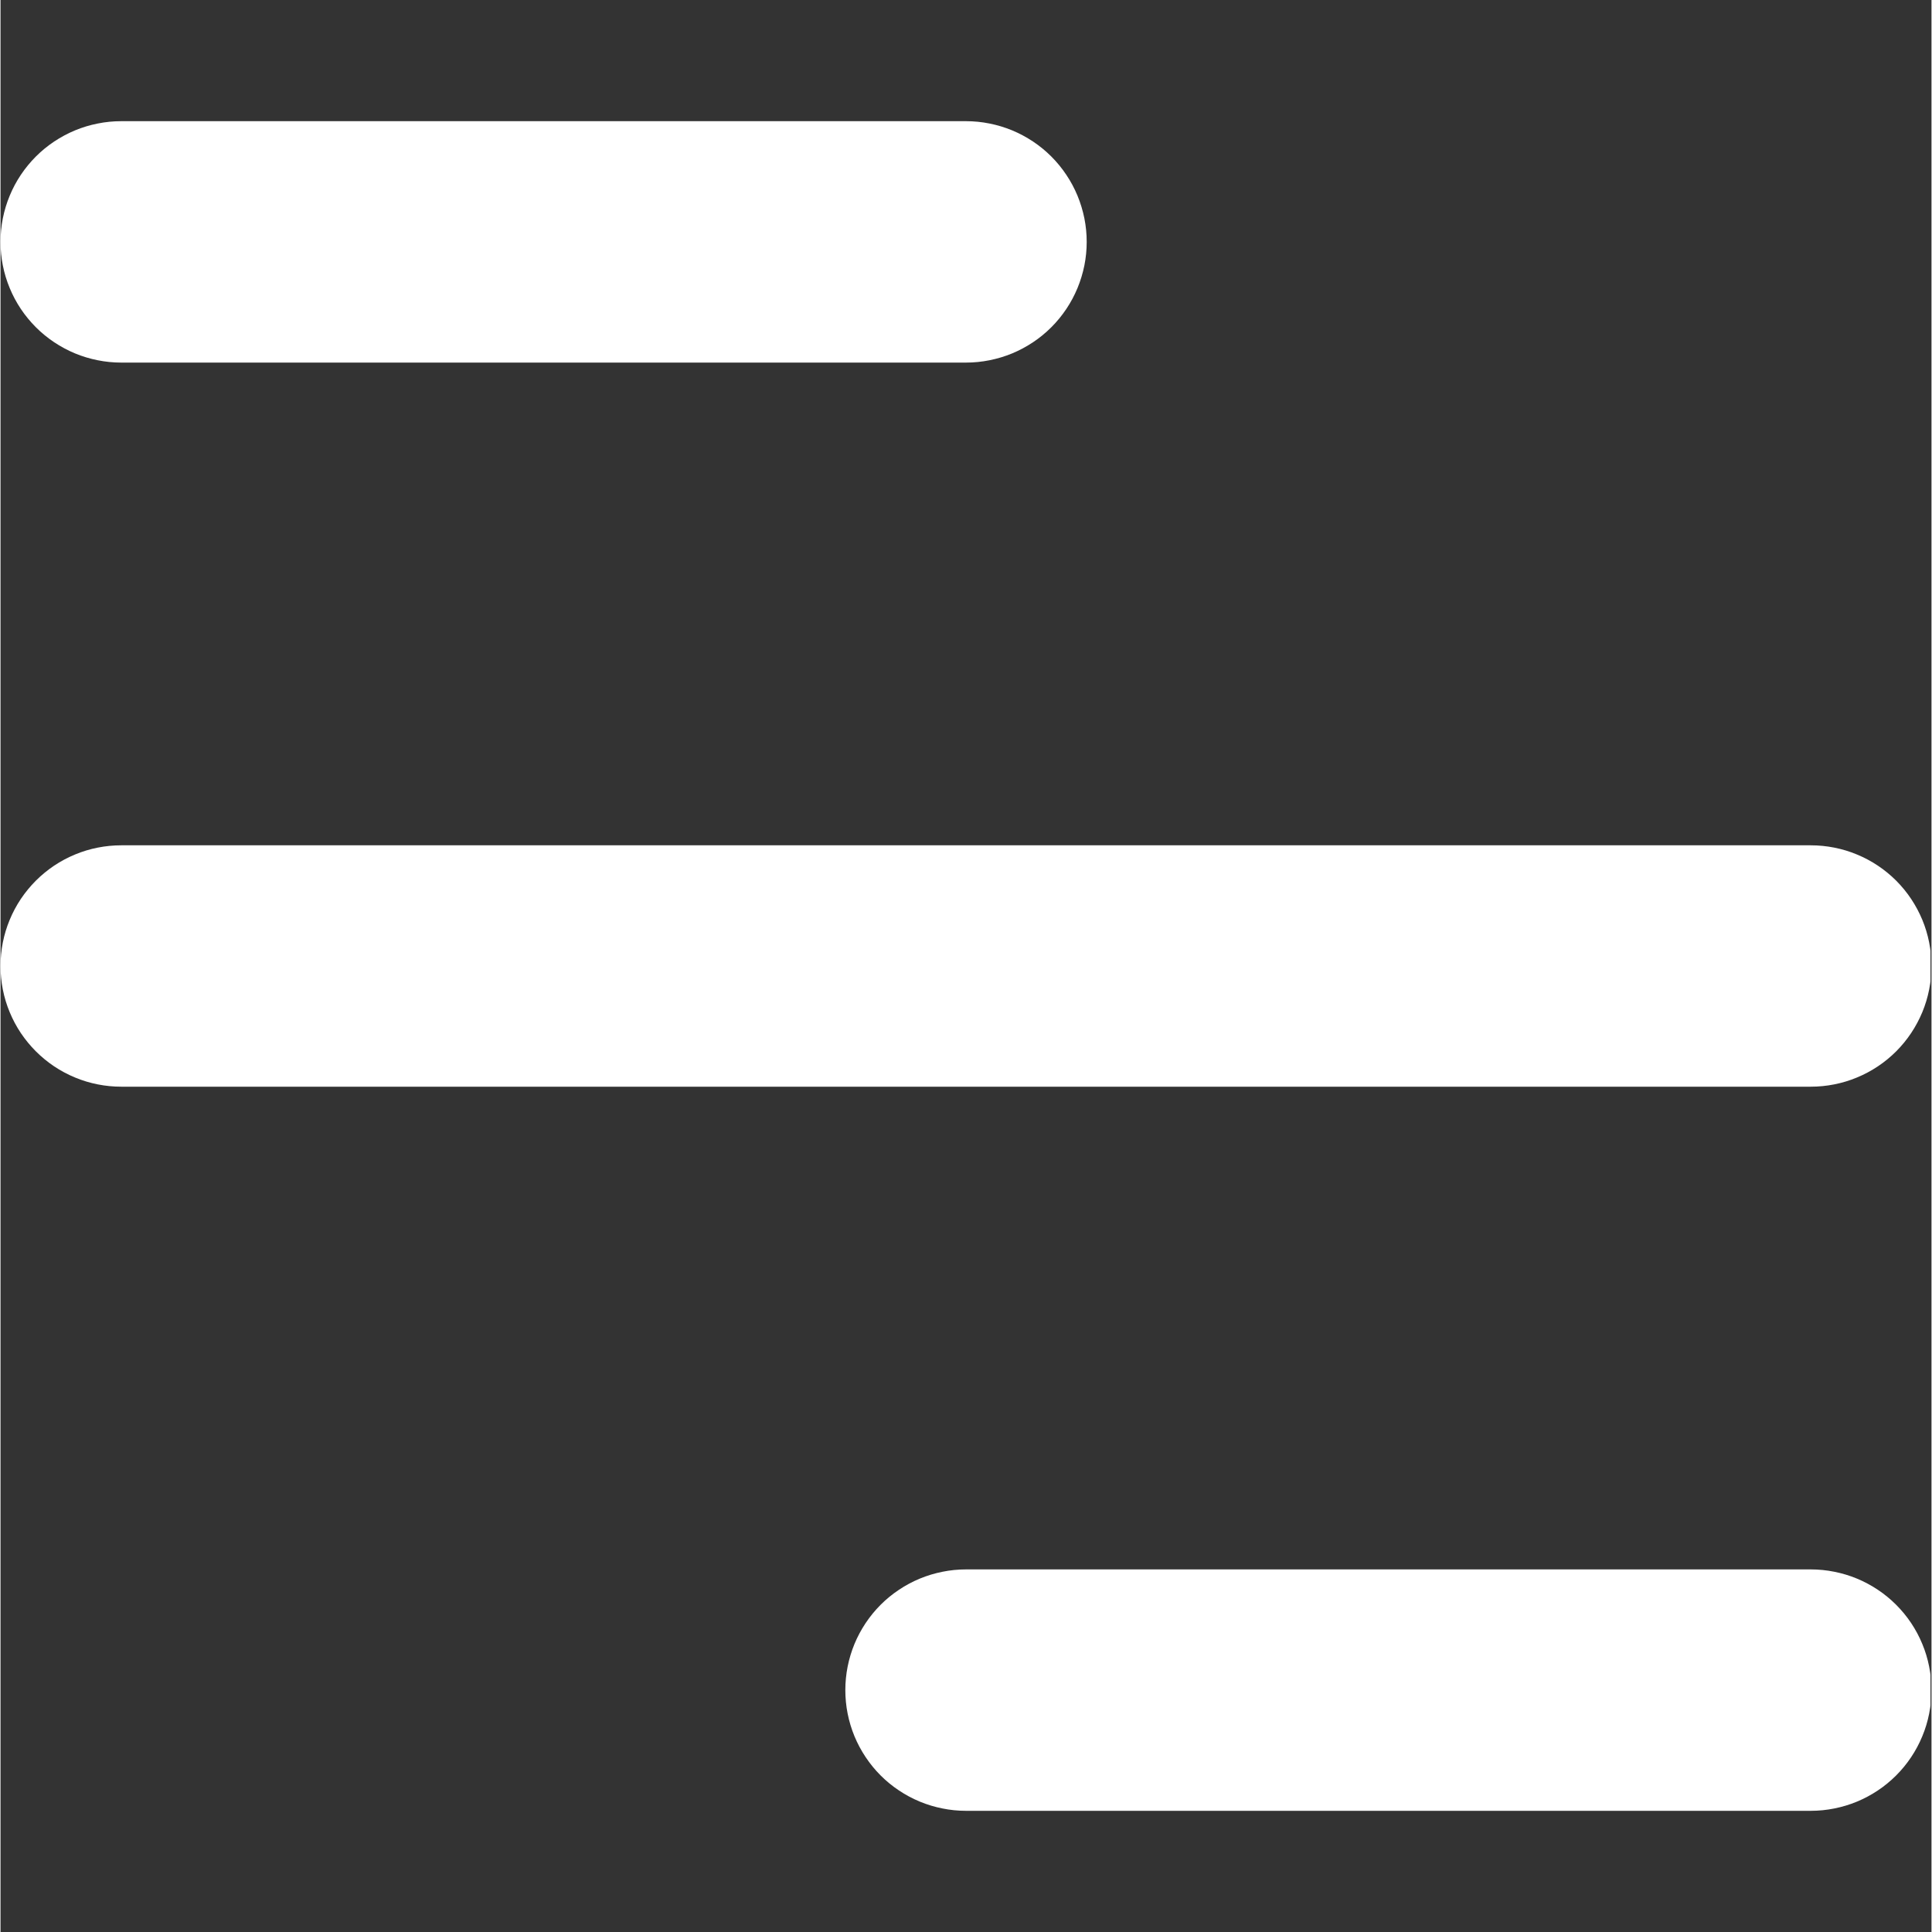 <svg xmlns="http://www.w3.org/2000/svg" xmlns:xlink="http://www.w3.org/1999/xlink" width="300" zoomAndPan="magnify" viewBox="0 0 224.88 225" height="300" preserveAspectRatio="xMidYMid meet" version="1.2"><rect x="0" y="0" width="224.88" height="225" fill="#333333" stroke="none"/><defs><clipPath id="fe93e76257"><path d="M 0 14.113 L 224.762 14.113 L 224.762 211 L 0 211 Z M 0 14.113 "/></clipPath></defs><g id="273c3354fd"><g clip-rule="nonzero" clip-path="url(#fe93e76257)"><path style=" stroke:none;fill-rule:nonzero;fill:#ffffff;fill-opacity:1;" d="M 224.879 112.5 C 224.879 111.578 224.789 110.664 224.609 109.758 C 224.43 108.852 224.164 107.973 223.812 107.121 C 223.457 106.27 223.023 105.457 222.512 104.691 C 222 103.922 221.418 103.215 220.766 102.559 C 220.113 101.906 219.402 101.324 218.633 100.812 C 217.867 100.301 217.059 99.867 216.203 99.516 C 215.352 99.16 214.473 98.895 213.566 98.715 C 212.66 98.535 211.746 98.445 210.824 98.445 L 14.055 98.445 C 13.133 98.445 12.219 98.535 11.312 98.715 C 10.406 98.895 9.527 99.16 8.676 99.516 C 7.824 99.867 7.016 100.301 6.246 100.812 C 5.48 101.328 4.77 101.91 4.117 102.562 C 3.465 103.215 2.883 103.926 2.367 104.691 C 1.855 105.457 1.422 106.27 1.07 107.121 C 0.715 107.973 0.449 108.852 0.27 109.758 C 0.09 110.664 0 111.578 0 112.5 C 0 113.422 0.09 114.336 0.27 115.242 C 0.449 116.148 0.715 117.027 1.07 117.879 C 1.422 118.73 1.855 119.543 2.367 120.309 C 2.883 121.074 3.465 121.785 4.117 122.438 C 4.77 123.09 5.48 123.672 6.246 124.188 C 7.016 124.699 7.824 125.133 8.676 125.484 C 9.527 125.84 10.406 126.105 11.312 126.285 C 12.219 126.465 13.133 126.555 14.055 126.555 L 210.824 126.555 C 211.746 126.555 212.66 126.465 213.566 126.285 C 214.473 126.105 215.352 125.84 216.203 125.484 C 217.059 125.133 217.867 124.699 218.633 124.188 C 219.402 123.676 220.113 123.094 220.766 122.441 C 221.418 121.785 222 121.078 222.512 120.309 C 223.023 119.543 223.457 118.73 223.812 117.879 C 224.164 117.027 224.43 116.148 224.609 115.242 C 224.789 114.336 224.879 113.422 224.879 112.5 Z M 210.824 182.773 L 112.441 182.773 C 111.516 182.773 110.602 182.863 109.699 183.047 C 108.793 183.227 107.914 183.492 107.062 183.844 C 106.207 184.199 105.398 184.633 104.633 185.145 C 103.863 185.656 103.152 186.238 102.5 186.891 C 101.848 187.543 101.266 188.254 100.754 189.02 C 100.242 189.789 99.809 190.598 99.453 191.453 C 99.102 192.305 98.836 193.184 98.656 194.09 C 98.477 194.992 98.387 195.906 98.387 196.828 C 98.387 197.754 98.477 198.668 98.656 199.57 C 98.836 200.477 99.102 201.355 99.453 202.207 C 99.809 203.062 100.242 203.871 100.754 204.637 C 101.266 205.406 101.848 206.117 102.5 206.77 C 103.152 207.422 103.863 208.004 104.633 208.516 C 105.398 209.027 106.207 209.461 107.062 209.816 C 107.914 210.168 108.793 210.434 109.699 210.613 C 110.602 210.797 111.516 210.887 112.441 210.887 L 210.824 210.887 C 211.746 210.887 212.66 210.797 213.566 210.613 C 214.473 210.434 215.352 210.168 216.203 209.816 C 217.055 209.461 217.867 209.027 218.633 208.516 C 219.402 208.004 220.109 207.422 220.762 206.77 C 221.414 206.117 222 205.406 222.512 204.637 C 223.023 203.871 223.457 203.062 223.809 202.207 C 224.164 201.355 224.43 200.477 224.609 199.57 C 224.789 198.668 224.879 197.754 224.879 196.828 C 224.879 195.906 224.789 194.992 224.609 194.09 C 224.43 193.184 224.164 192.305 223.809 191.453 C 223.457 190.598 223.023 189.789 222.512 189.02 C 222 188.254 221.414 187.543 220.762 186.891 C 220.109 186.238 219.402 185.656 218.633 185.145 C 217.867 184.633 217.055 184.199 216.203 183.844 C 215.352 183.492 214.473 183.227 213.566 183.047 C 212.66 182.863 211.746 182.773 210.824 182.773 Z M 14.055 42.227 L 112.441 42.227 C 113.363 42.227 114.277 42.137 115.184 41.953 C 116.086 41.773 116.965 41.508 117.82 41.156 C 118.672 40.801 119.48 40.367 120.25 39.855 C 121.016 39.344 121.727 38.762 122.379 38.109 C 123.031 37.457 123.613 36.746 124.125 35.98 C 124.641 35.211 125.07 34.402 125.426 33.547 C 125.777 32.695 126.043 31.816 126.227 30.91 C 126.406 30.008 126.496 29.094 126.496 28.172 C 126.496 27.246 126.406 26.332 126.227 25.43 C 126.043 24.523 125.777 23.645 125.426 22.793 C 125.07 21.938 124.641 21.129 124.125 20.363 C 123.613 19.594 123.031 18.883 122.379 18.23 C 121.727 17.578 121.016 16.996 120.25 16.484 C 119.48 15.973 118.672 15.539 117.82 15.184 C 116.965 14.832 116.086 14.566 115.184 14.387 C 114.277 14.203 113.363 14.113 112.441 14.113 L 14.055 14.113 C 13.133 14.113 12.219 14.203 11.312 14.387 C 10.406 14.566 9.527 14.832 8.676 15.184 C 7.824 15.539 7.016 15.973 6.246 16.484 C 5.48 16.996 4.77 17.578 4.117 18.23 C 3.465 18.883 2.883 19.594 2.367 20.363 C 1.855 21.129 1.422 21.938 1.07 22.793 C 0.715 23.645 0.449 24.523 0.27 25.43 C 0.09 26.332 0 27.246 0 28.172 C 0 29.094 0.09 30.008 0.27 30.91 C 0.449 31.816 0.715 32.695 1.07 33.547 C 1.422 34.402 1.855 35.211 2.367 35.98 C 2.883 36.746 3.465 37.457 4.117 38.109 C 4.77 38.762 5.48 39.344 6.246 39.855 C 7.016 40.367 7.824 40.801 8.676 41.156 C 9.527 41.508 10.406 41.773 11.312 41.953 C 12.219 42.137 13.133 42.227 14.055 42.227 Z M 14.055 42.227 "/></g></g></svg>